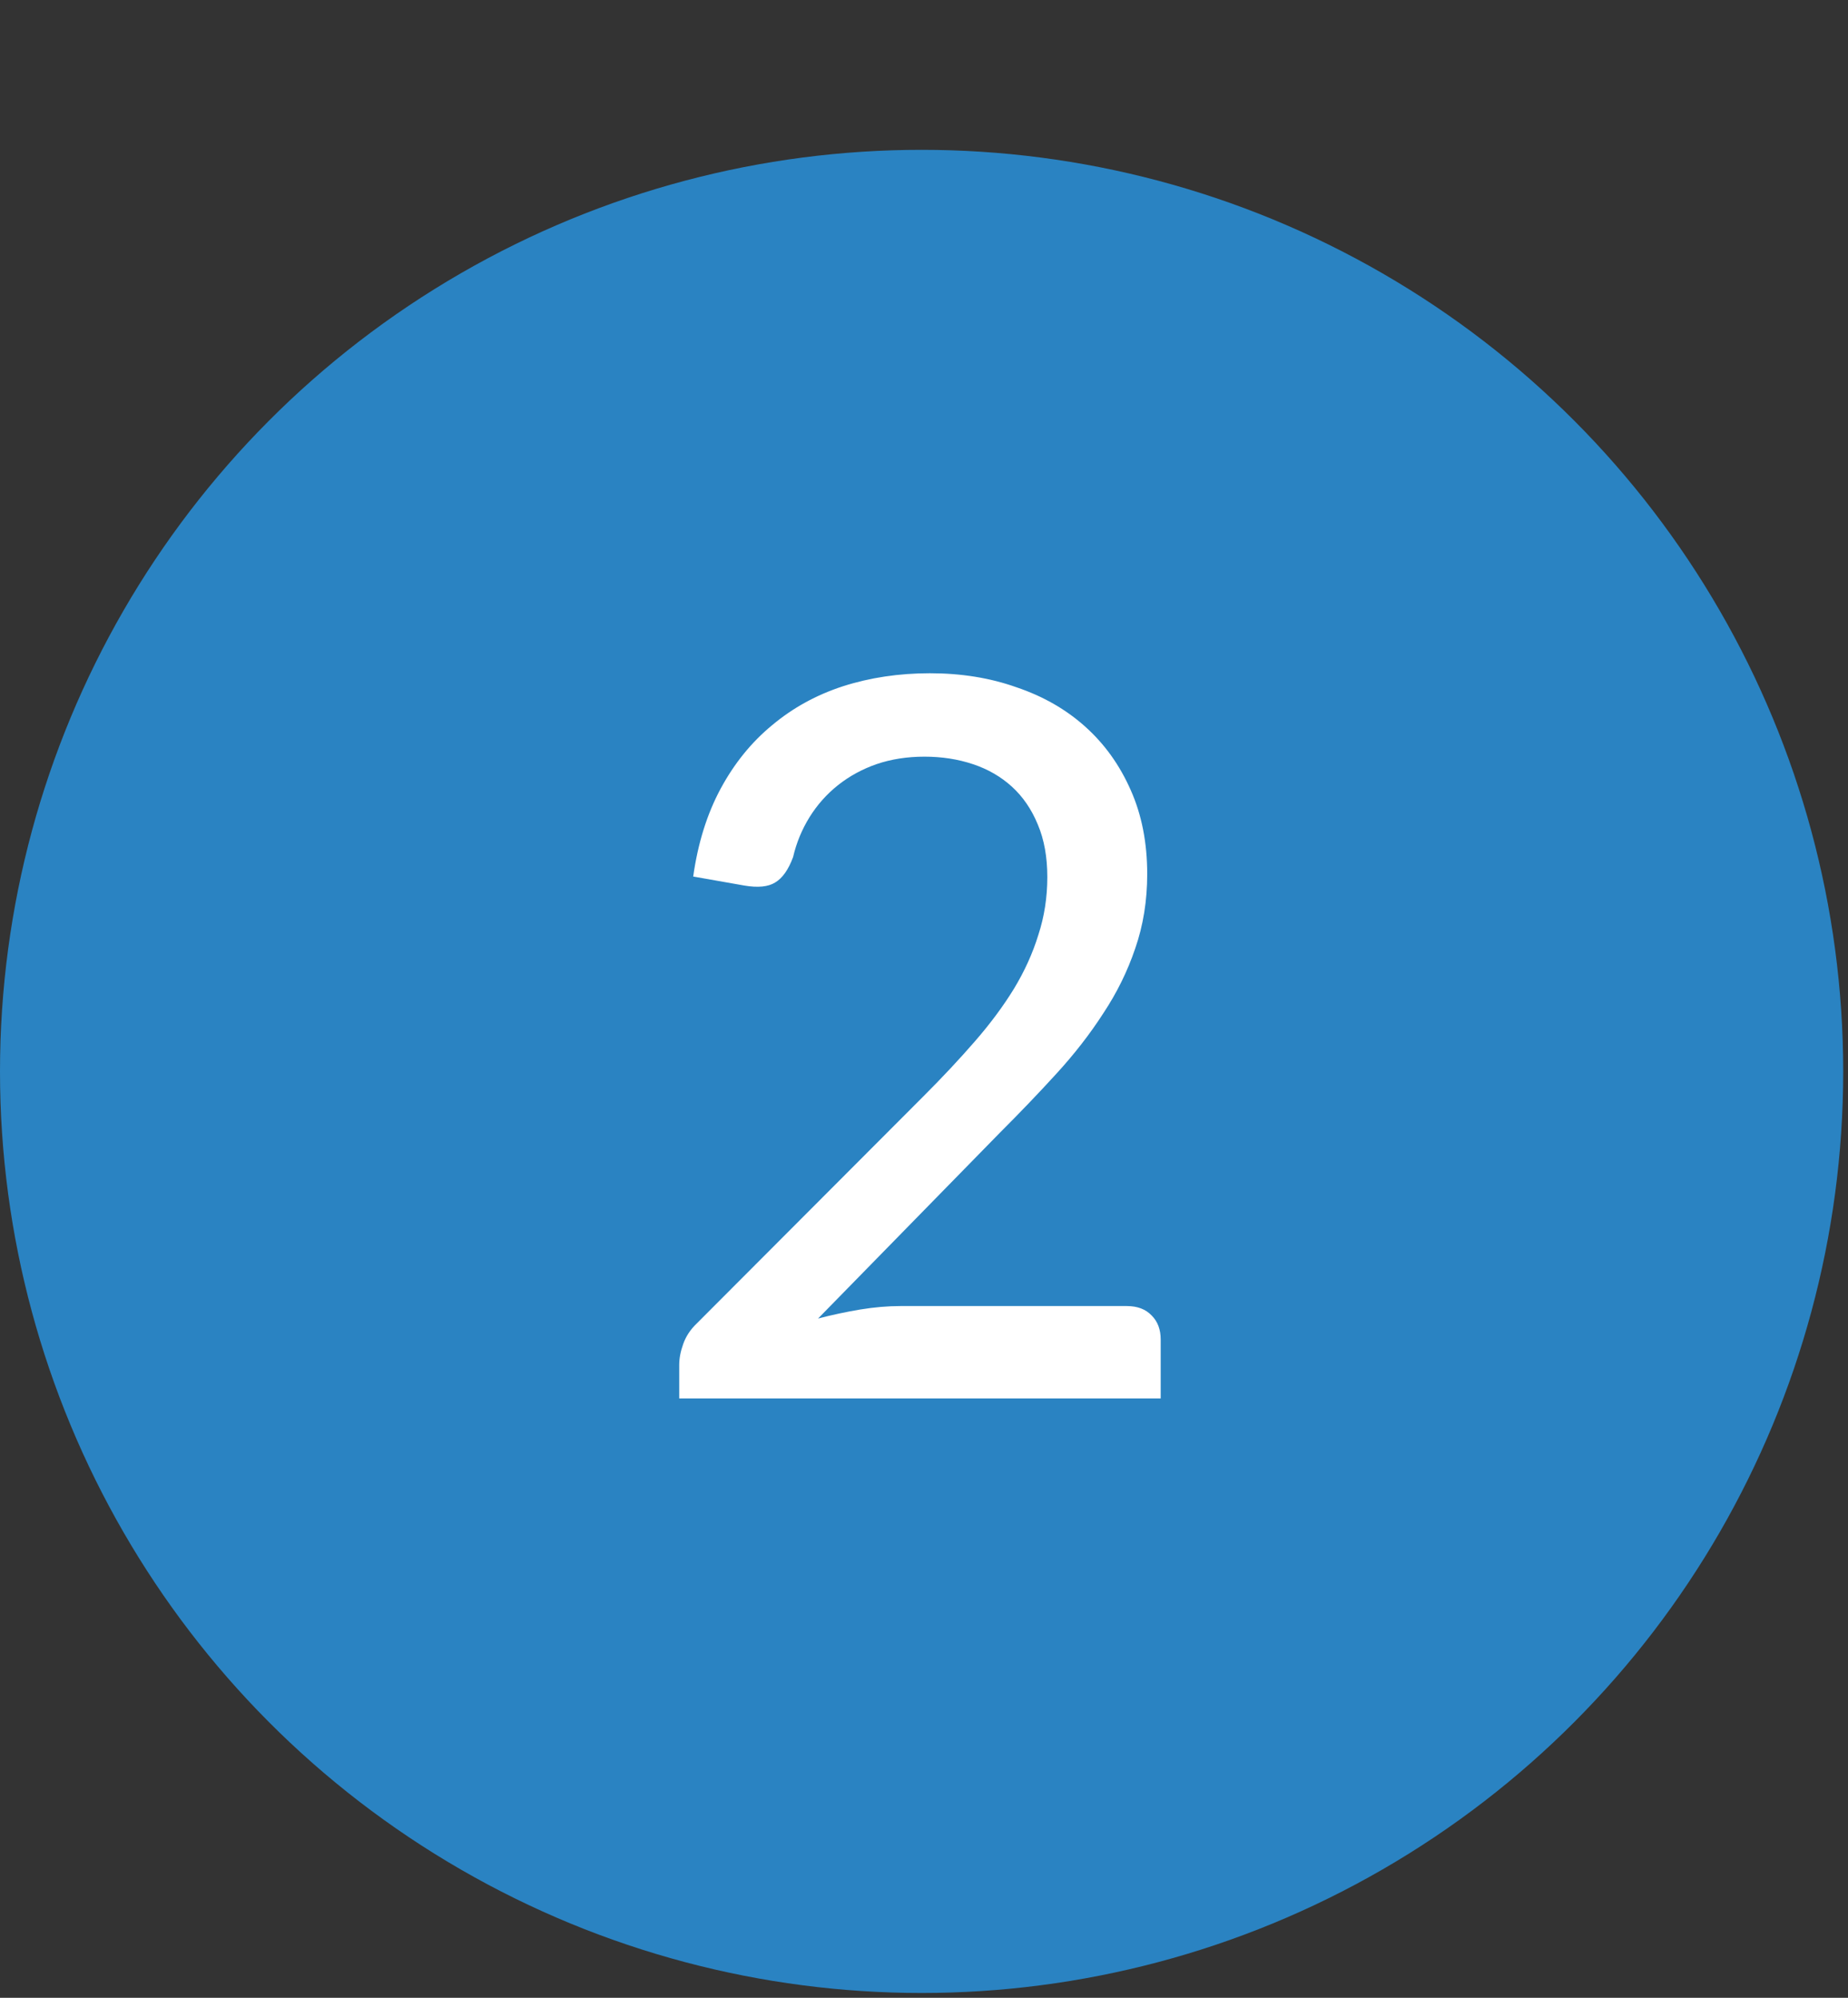 <svg xmlns="http://www.w3.org/2000/svg" width="37" height="40" viewBox="0 0 37 40" fill="none"><rect x="0" y="0" width="37" height="40" fill="#333333" stroke="none"/><circle cx="18.452" cy="21.452" r="18.452" fill="#2A83C2"></circle><path d="M22.559 26.15C22.773 26.15 22.939 26.213 23.059 26.34C23.179 26.46 23.239 26.62 23.239 26.82V28H13.599V27.33C13.599 27.197 13.626 27.057 13.679 26.91C13.733 26.757 13.823 26.62 13.949 26.5L18.489 21.95C18.869 21.57 19.213 21.203 19.519 20.85C19.826 20.497 20.086 20.147 20.299 19.8C20.513 19.447 20.676 19.087 20.789 18.72C20.909 18.353 20.969 17.967 20.969 17.56C20.969 17.16 20.906 16.81 20.779 16.51C20.653 16.203 20.479 15.95 20.259 15.75C20.039 15.55 19.779 15.4 19.479 15.3C19.179 15.2 18.856 15.15 18.509 15.15C18.163 15.15 17.843 15.2 17.549 15.3C17.263 15.4 17.006 15.54 16.779 15.72C16.553 15.9 16.363 16.113 16.209 16.36C16.056 16.607 15.946 16.873 15.879 17.16C15.786 17.413 15.666 17.583 15.519 17.67C15.379 17.757 15.173 17.777 14.899 17.73L13.879 17.55C13.973 16.883 14.156 16.297 14.429 15.79C14.703 15.283 15.046 14.86 15.459 14.52C15.873 14.173 16.346 13.913 16.879 13.74C17.419 13.567 17.999 13.48 18.619 13.48C19.246 13.48 19.823 13.573 20.349 13.76C20.883 13.94 21.343 14.203 21.729 14.55C22.116 14.897 22.419 15.32 22.639 15.82C22.859 16.313 22.969 16.873 22.969 17.5C22.969 18.033 22.889 18.53 22.729 18.99C22.576 19.443 22.363 19.877 22.089 20.29C21.823 20.703 21.509 21.107 21.149 21.5C20.796 21.887 20.419 22.28 20.019 22.68L16.379 26.4C16.659 26.327 16.939 26.267 17.219 26.22C17.506 26.173 17.776 26.15 18.029 26.15H22.559Z" fill="white"></path></svg>